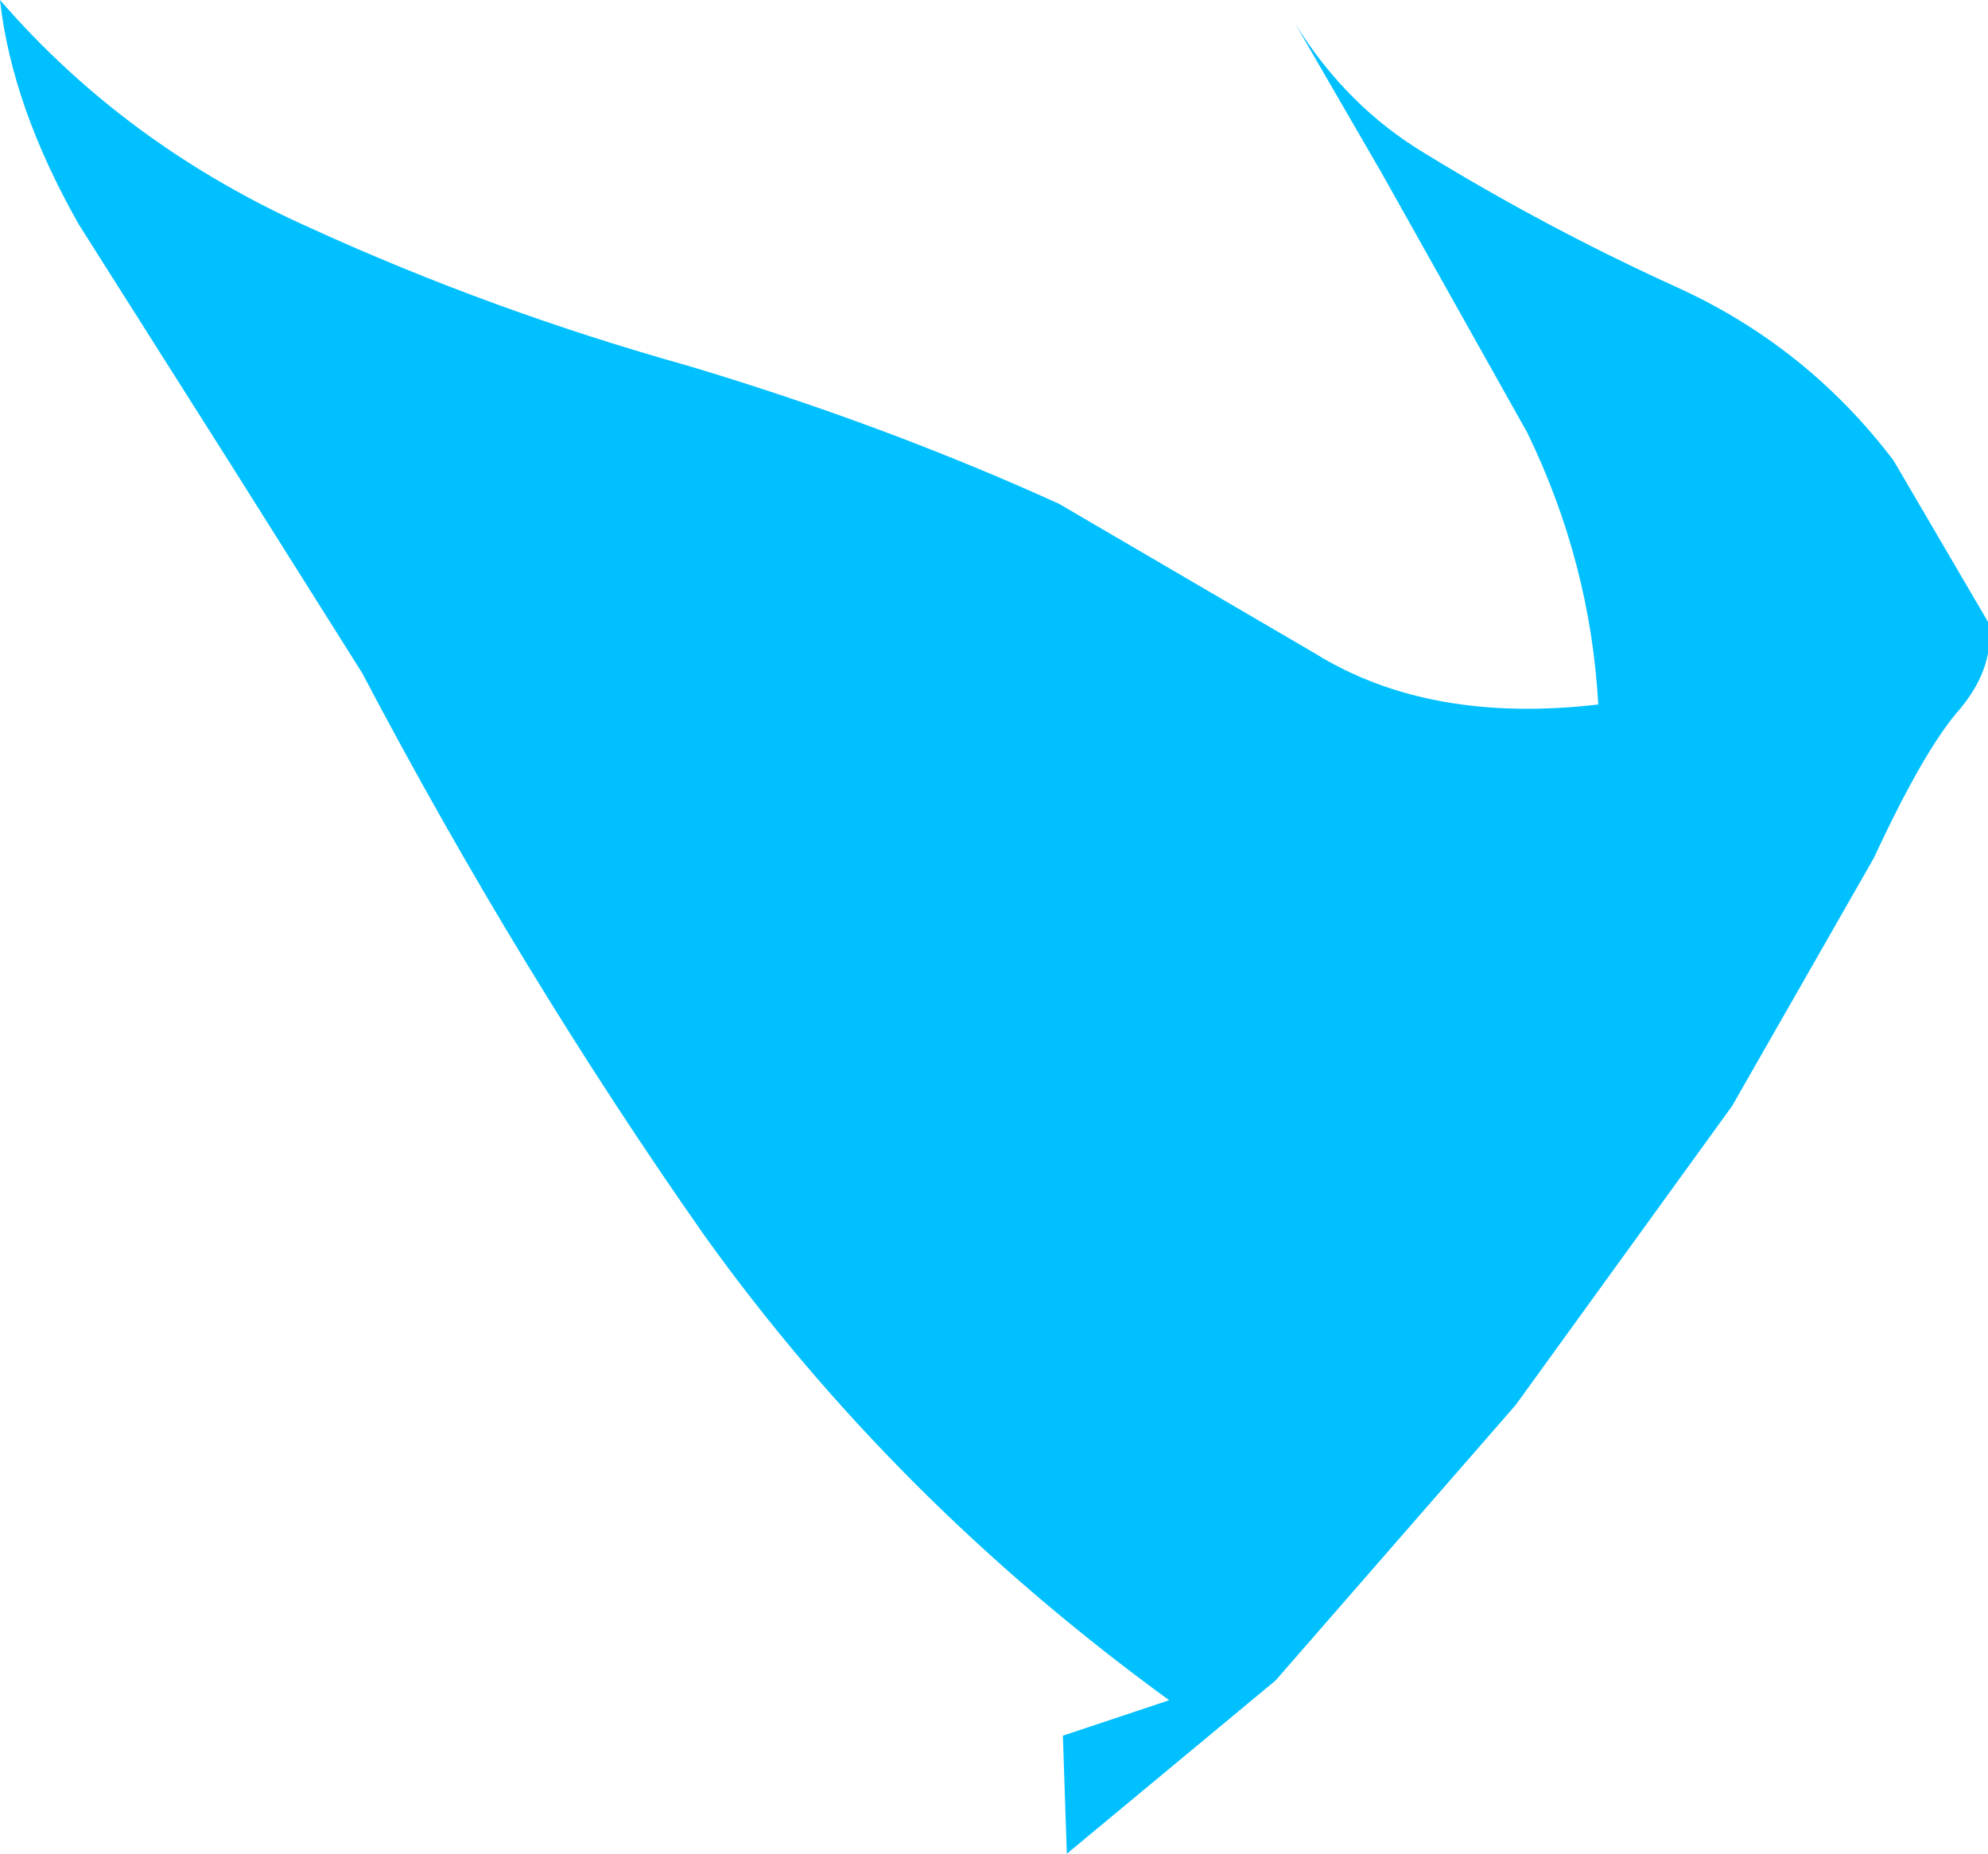 <?xml version="1.0" encoding="UTF-8" standalone="no"?>
<svg xmlns:xlink="http://www.w3.org/1999/xlink" height="23.55px" width="25.25px" xmlns="http://www.w3.org/2000/svg">
  <g transform="matrix(1.0, 0.0, 0.0, 1.0, 0.0, -1.05)">
    <path d="M22.0 15.1 L19.25 18.9 16.2 22.4 13.55 24.6 13.5 23.1 14.85 22.65 Q11.35 20.1 8.95 16.75 6.6 13.4 4.6 9.6 L2.9 6.9 1.0 3.9 Q0.15 2.4 0.0 1.05 1.6 2.9 3.95 3.95 6.25 5.0 8.75 5.7 11.25 6.45 13.45 7.45 L16.7 9.35 Q18.15 10.25 20.3 10.0 20.2 8.2 19.4 6.55 L17.55 3.25 16.45 1.35 Q17.1 2.4 18.1 3.0 19.65 3.95 21.3 4.7 22.95 5.45 24.05 6.9 L25.25 8.95 Q25.35 9.5 24.9 10.05 24.45 10.55 23.8 11.95 L22.0 15.1" fill="#00c0ff" fill-rule="evenodd" stroke="none"/>
  </g>
</svg>
